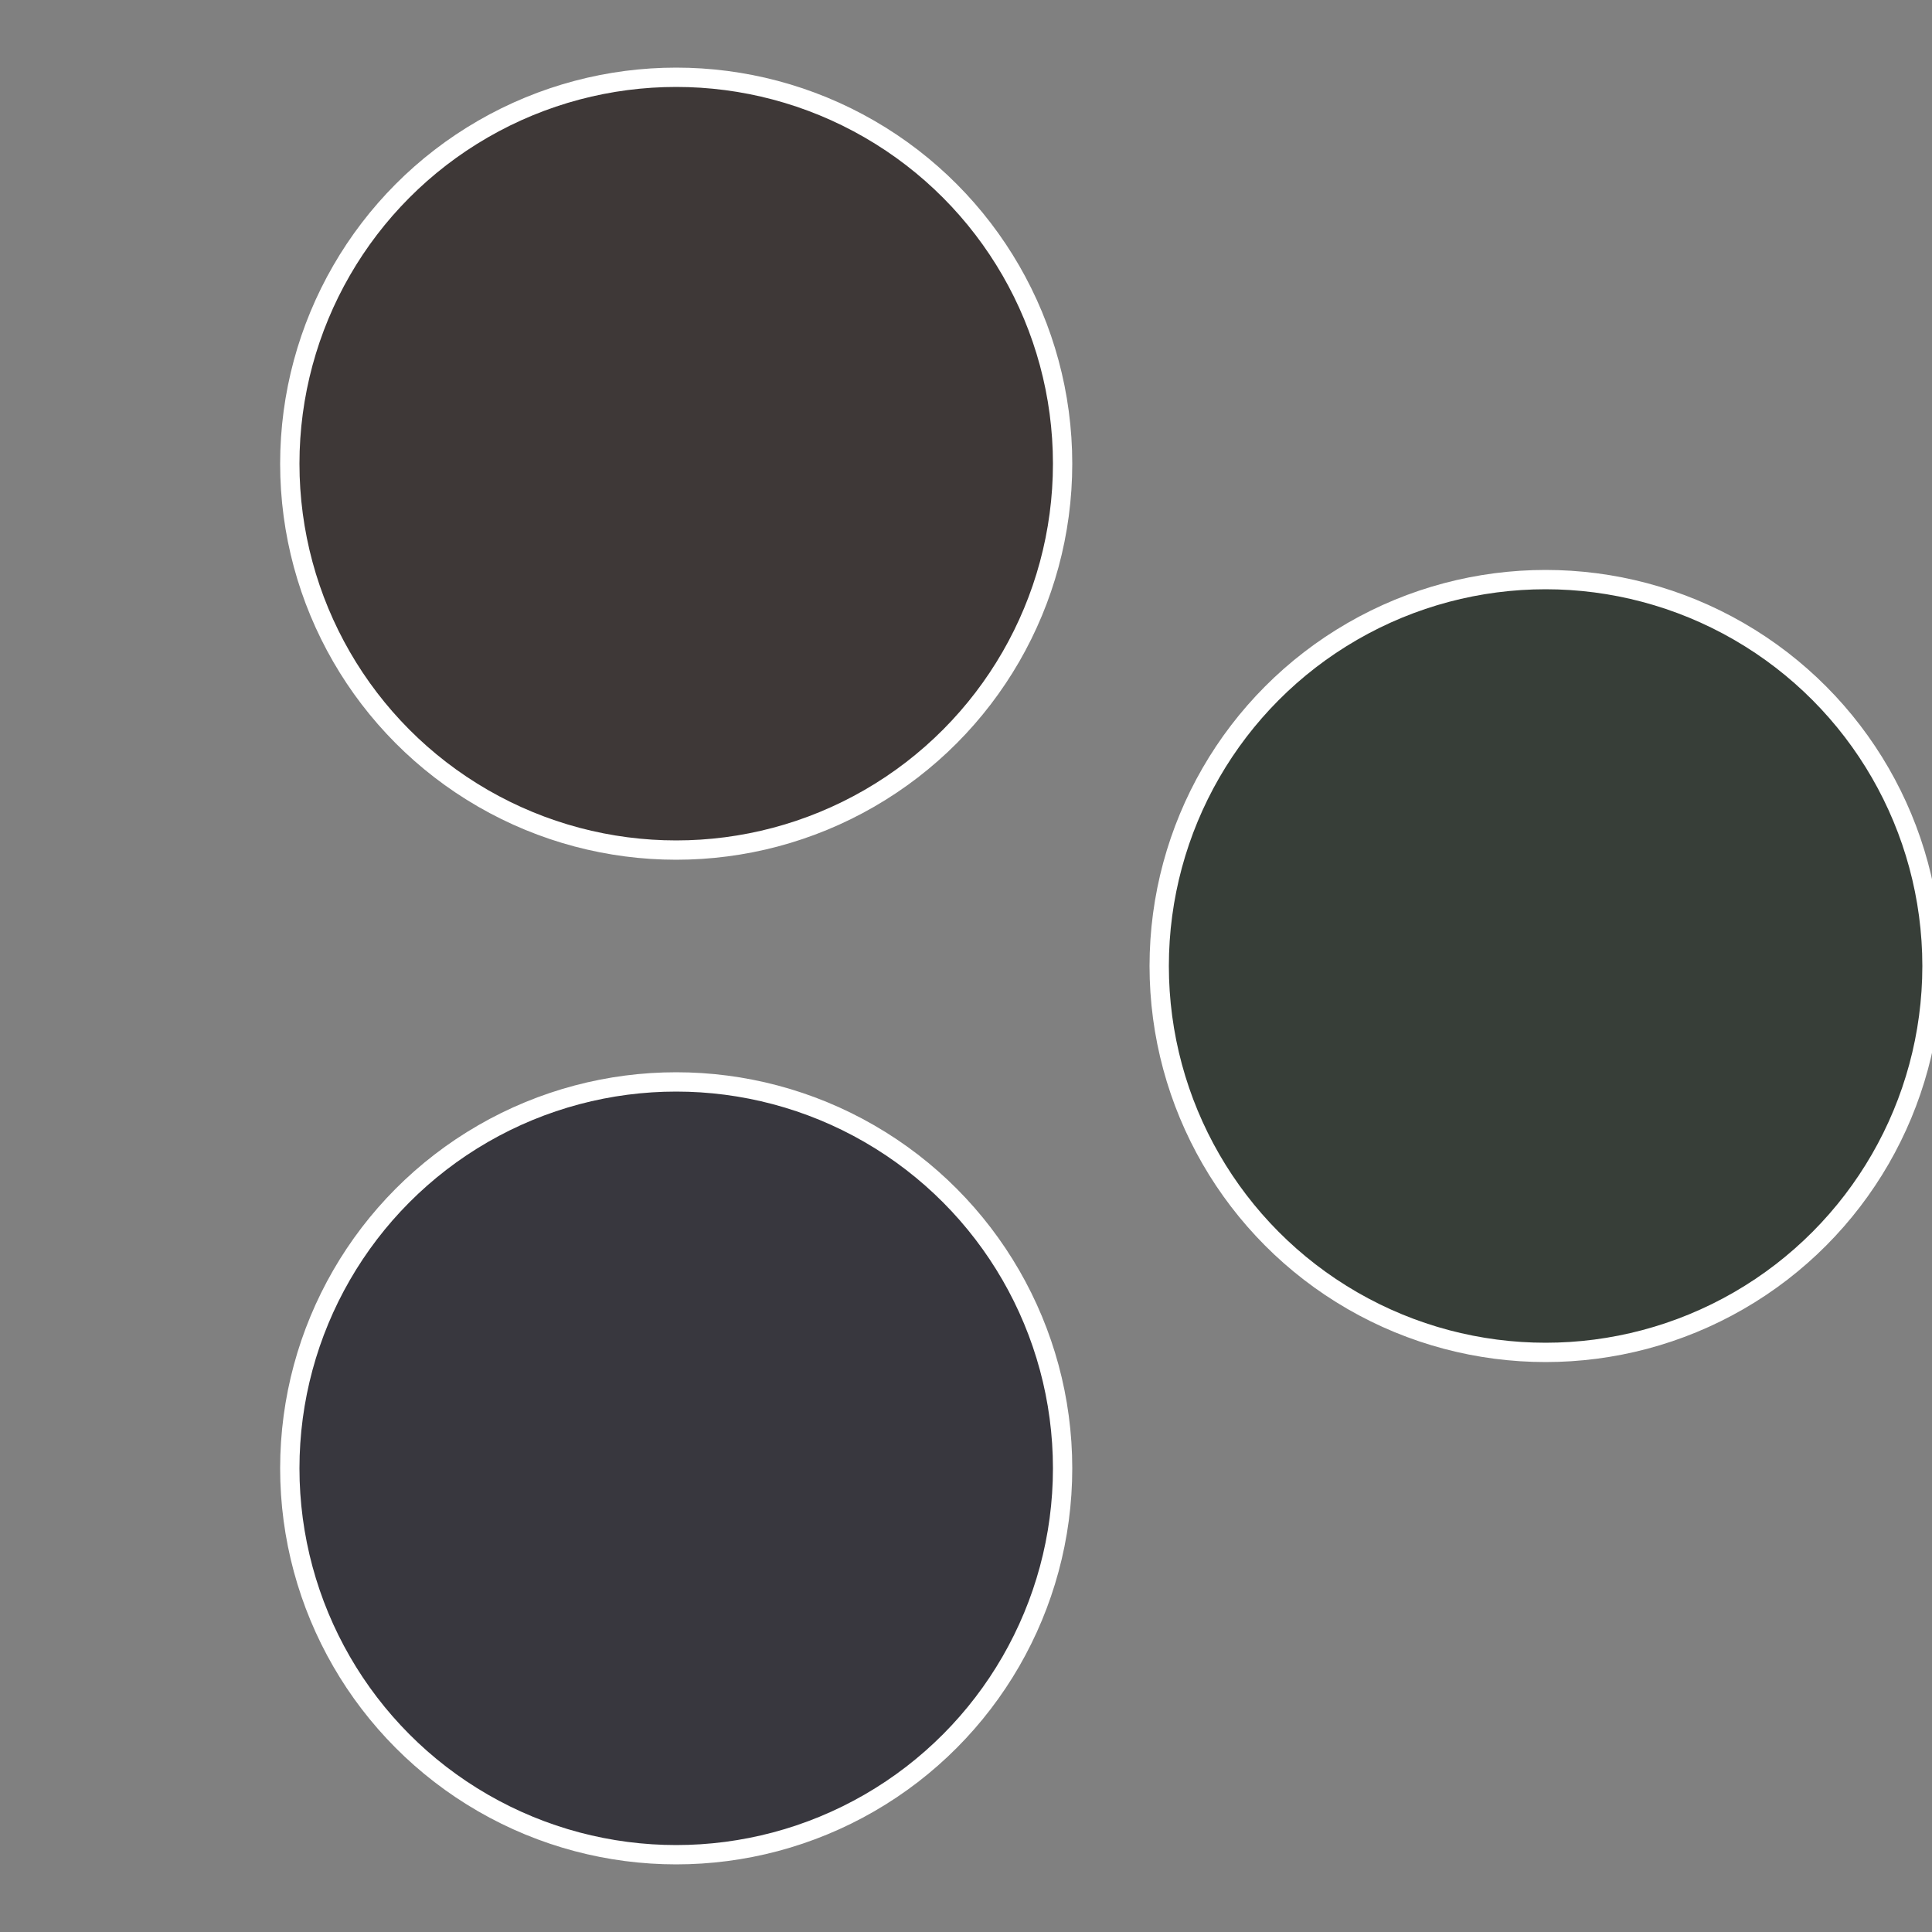 <?xml version="1.0" standalone="no"?>
<svg width="500" height="500" viewBox="-1 -1 2 2" xmlns="http://www.w3.org/2000/svg">
 
                <rect x="-1" y="-1" width="2" height="2" fill="#808080" stroke="none"/>
 
                <circle cx="0.6" cy="0" r="0.4" fill="#373e38" stroke="#fff" stroke-width="1%" />
             
                <circle cx="-0.3" cy="0.52" r="0.4" fill="#38373e" stroke="#fff" stroke-width="1%" />
             
                <circle cx="-0.3" cy="-0.52" r="0.4" fill="#3e3837" stroke="#fff" stroke-width="1%" />
            </svg>
